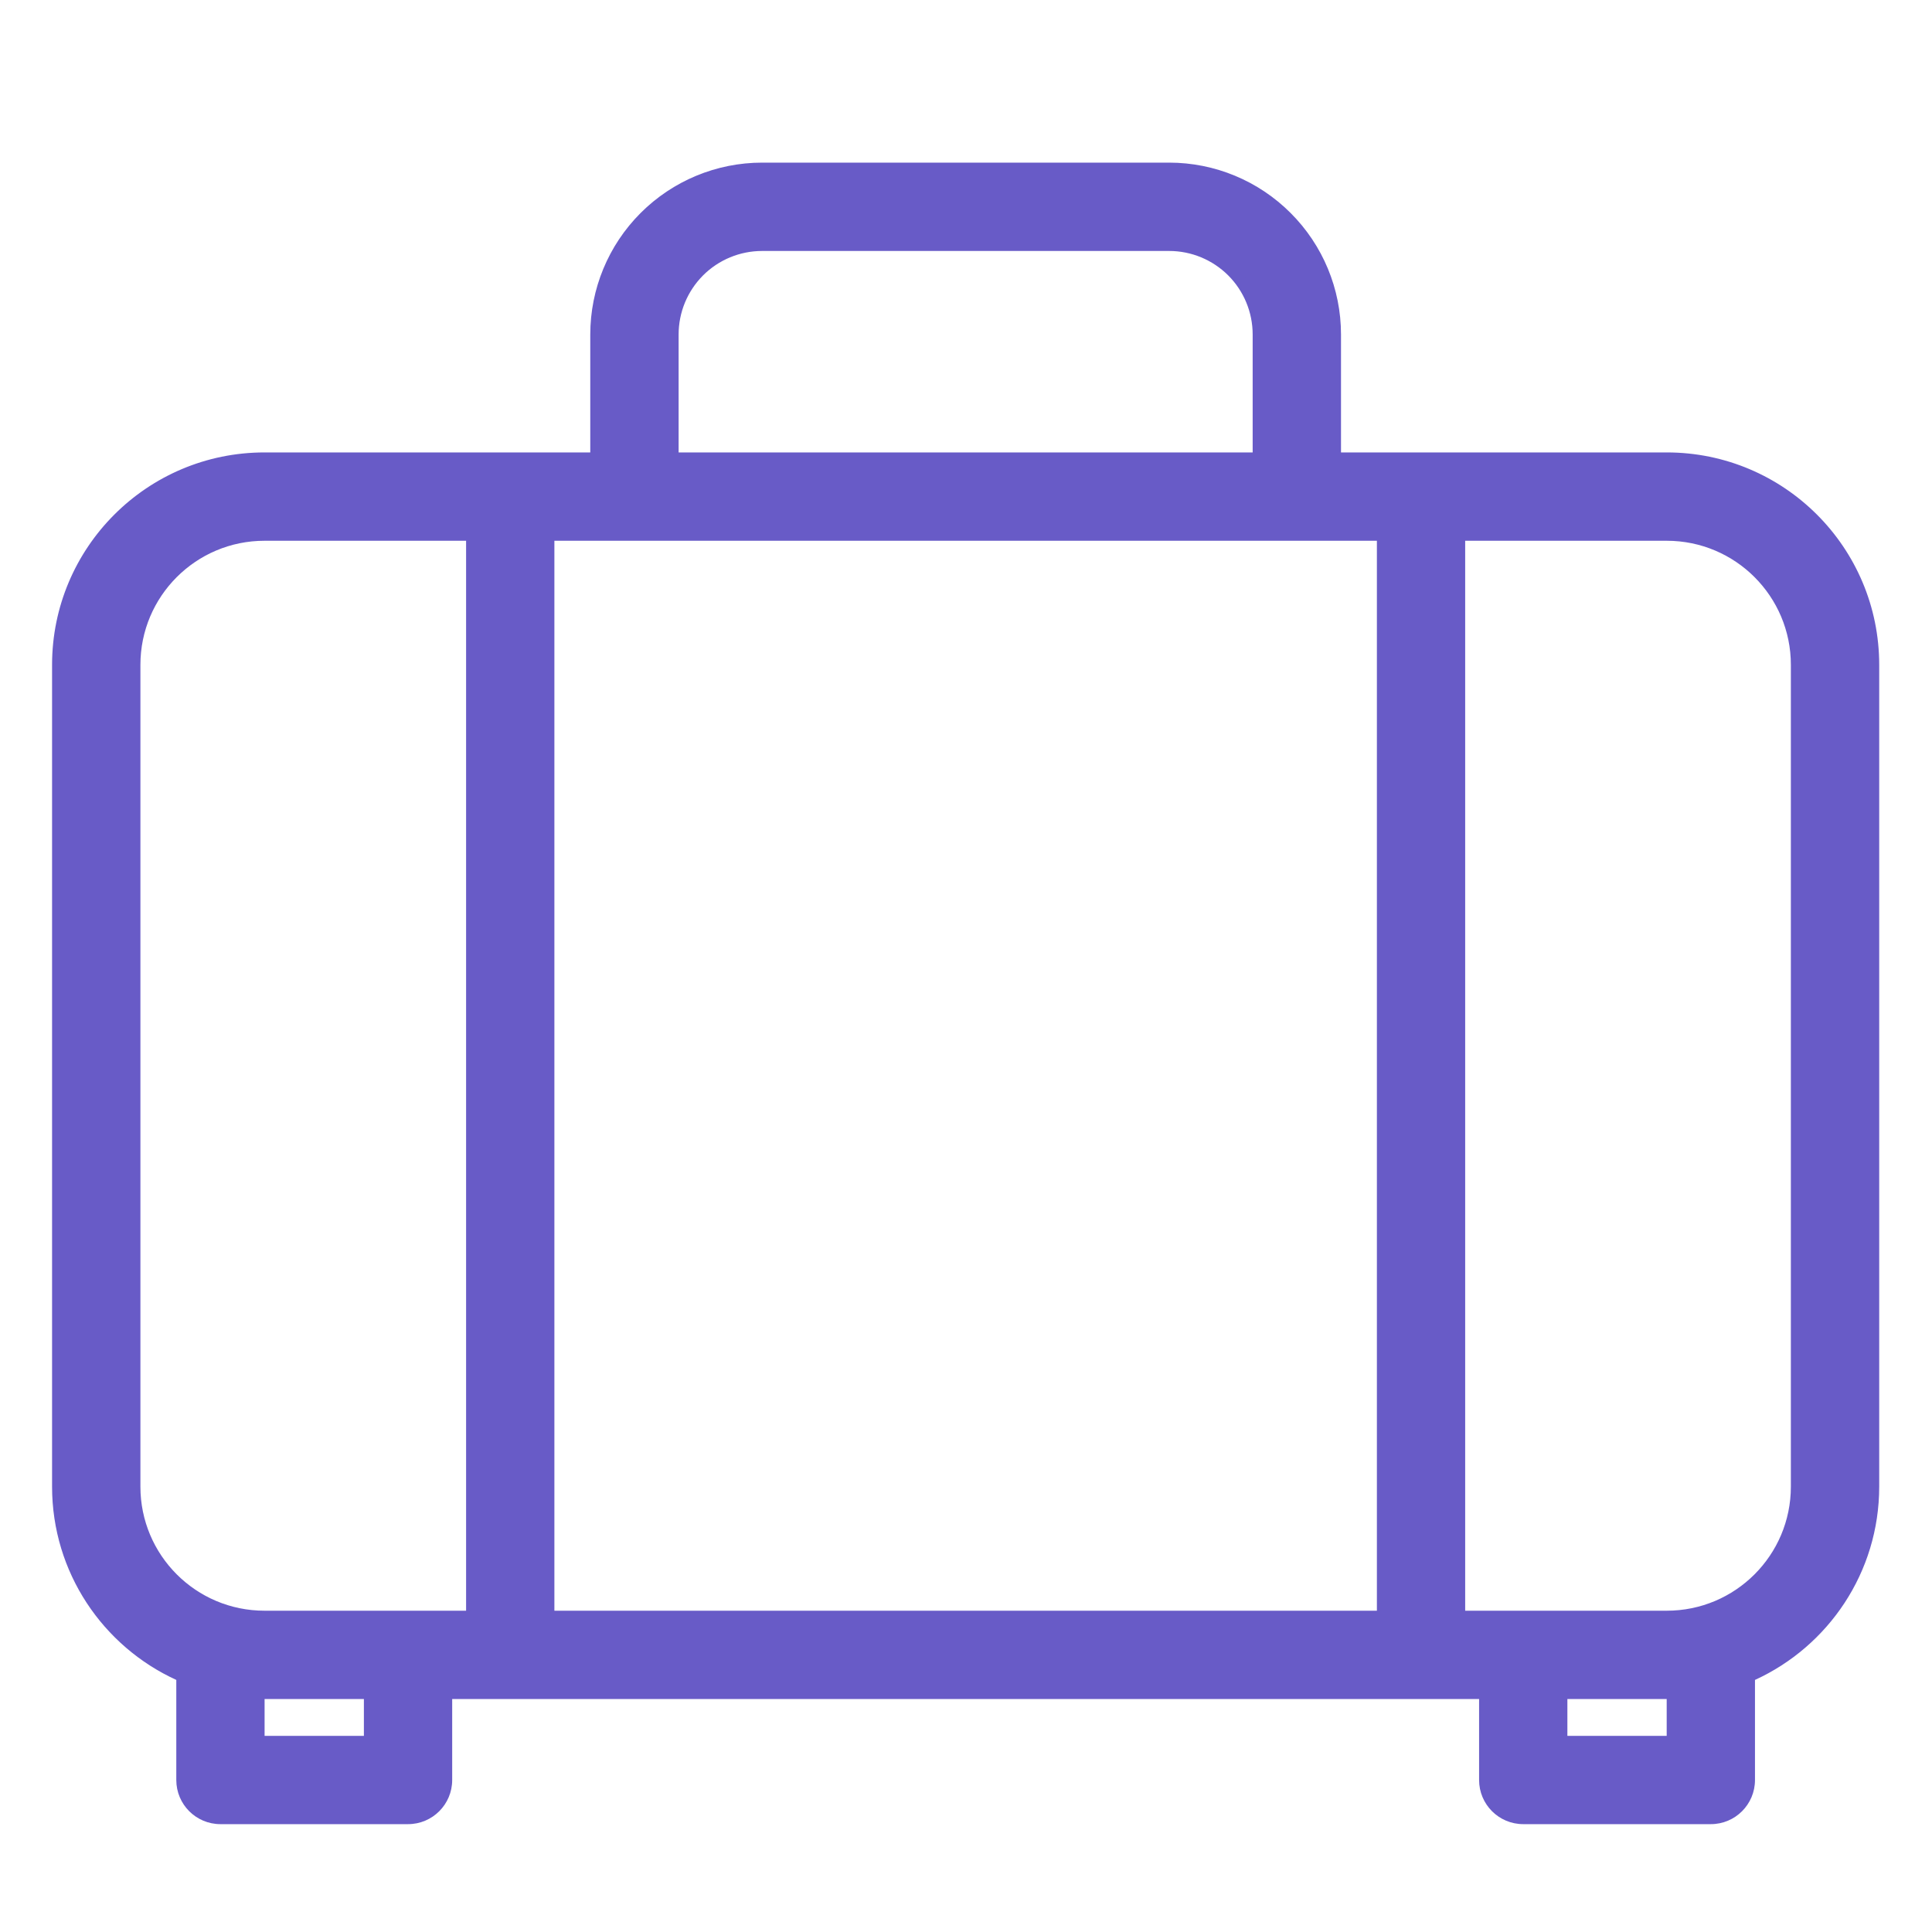 <svg width="40" height="40" viewBox="0 0 40 40" fill="none" xmlns="http://www.w3.org/2000/svg">
<mask id="mask0_8519_10663" style="mask-type:alpha" maskUnits="userSpaceOnUse" x="0" y="0" width="40" height="40">
<path d="M0 0H40V40H0V0Z" fill="#00FF59"/>
</mask>
<g mask="url(#mask0_8519_10663)">
<path fill-rule="evenodd" clip-rule="evenodd" d="M13.347 4.489C13.993 3.843 14.868 3.48 15.782 3.48H24.209C25.122 3.48 25.998 3.843 26.644 4.489C27.29 5.135 27.652 6.011 27.652 6.924V9.48H34.512C36.878 9.48 38.795 11.398 38.795 13.764V30.778C38.795 32.522 37.753 34.022 36.258 34.691L36.224 34.706V36.852C36.224 37.294 35.866 37.652 35.424 37.652H31.54C31.098 37.652 30.74 37.294 30.74 36.852V35.061H9.251V36.852C9.251 37.294 8.893 37.652 8.451 37.652H4.567C4.125 37.652 3.767 37.294 3.767 36.852V34.706L3.733 34.691C2.237 34.022 1.195 32.522 1.195 30.778V13.764C1.195 11.398 3.113 9.48 5.479 9.48H12.338V6.924C12.338 6.011 12.701 5.135 13.347 4.489ZM15.782 5.08C15.293 5.08 14.824 5.275 14.478 5.62C14.132 5.966 13.938 6.435 13.938 6.924V9.48H26.052V6.924C26.052 6.435 25.858 5.966 25.512 5.62C25.167 5.275 24.698 5.08 24.209 5.08H15.782ZM5.479 11.081C3.996 11.081 2.795 12.282 2.795 13.764V30.778C2.795 32.26 3.996 33.461 5.479 33.461H9.767V11.081H5.479ZM28.624 11.081H11.367V33.461H28.624V11.081ZM34.512 11.081H30.224V33.461H34.512C35.994 33.461 37.195 32.26 37.195 30.778V13.764C37.195 12.282 35.994 11.081 34.512 11.081ZM7.651 35.061H5.367V36.052H7.651V35.061ZM34.624 35.061H32.34V36.052H34.624V35.061Z" fill="#685BC7"/>
<path fill-rule="evenodd" clip-rule="evenodd" d="M13.263 4.41C13.931 3.742 14.835 3.367 15.779 3.367H24.206C25.15 3.367 26.054 3.742 26.721 4.41C27.389 5.077 27.764 5.981 27.764 6.925V9.367H34.509C36.938 9.367 38.907 11.336 38.907 13.765V30.779C38.907 32.556 37.852 34.087 36.335 34.781V36.853C36.335 37.358 35.926 37.767 35.421 37.767H31.537C31.032 37.767 30.623 37.358 30.623 36.853V35.176H9.362V36.853C9.362 37.358 8.953 37.767 8.448 37.767H4.564C4.059 37.767 3.65 37.358 3.65 36.853V34.781C2.132 34.087 1.078 32.556 1.078 30.779V13.765C1.078 11.336 3.047 9.367 5.476 9.367H12.221V6.925C12.221 5.981 12.596 5.077 13.263 4.41ZM15.779 3.596C14.896 3.596 14.049 3.947 13.425 4.571C12.8 5.196 12.45 6.042 12.45 6.925V9.596H5.476C3.173 9.596 1.307 11.462 1.307 13.765V30.779C1.307 32.476 2.321 33.937 3.777 34.587L3.878 34.633V36.853C3.878 37.232 4.185 37.539 4.564 37.539H8.448C8.827 37.539 9.134 37.232 9.134 36.853V34.948H30.851V36.853C30.851 37.232 31.158 37.539 31.537 37.539H35.421C35.8 37.539 36.107 37.232 36.107 36.853V34.633L36.208 34.587C37.664 33.937 38.678 32.476 38.678 30.779V13.765C38.678 11.462 36.812 9.596 34.509 9.596H27.535V6.925C27.535 6.042 27.184 5.196 26.56 4.571C25.936 3.947 25.089 3.596 24.206 3.596H15.779ZM15.779 5.196C15.32 5.196 14.88 5.378 14.556 5.702C14.232 6.027 14.05 6.466 14.05 6.925V9.367H25.935V6.925C25.935 6.466 25.753 6.027 25.429 5.702C25.104 5.378 24.665 5.196 24.206 5.196H15.779ZM14.395 5.541C14.762 5.173 15.26 4.967 15.779 4.967H24.206C24.725 4.967 25.223 5.173 25.59 5.541C25.958 5.908 26.164 6.406 26.164 6.925V9.596H13.821V6.925C13.821 6.406 14.027 5.908 14.395 5.541ZM5.476 11.196C4.057 11.196 2.907 12.346 2.907 13.765V30.779C2.907 32.198 4.057 33.348 5.476 33.348H9.65V11.196H5.476ZM2.678 13.765C2.678 12.22 3.93 10.967 5.476 10.967H9.878V33.577H5.476C3.93 33.577 2.678 32.324 2.678 30.779V13.765ZM11.25 10.967H28.735V33.577H11.25V10.967ZM11.478 11.196V33.348H28.507V11.196H11.478ZM30.107 10.967H34.509C36.054 10.967 37.307 12.22 37.307 13.765V30.779C37.307 32.324 36.054 33.577 34.509 33.577H30.107V10.967ZM30.335 11.196V33.348H34.509C35.928 33.348 37.078 32.198 37.078 30.779V13.765C37.078 12.346 35.928 11.196 34.509 11.196H30.335ZM5.25 34.948H7.762V36.167H5.25V34.948ZM5.478 35.176V35.939H7.534V35.176H5.478ZM32.223 34.948H34.735V36.167H32.223V34.948ZM32.451 35.176V35.939H34.507V35.176H32.451Z" fill="#685BC7"/>
</g>
</svg>
